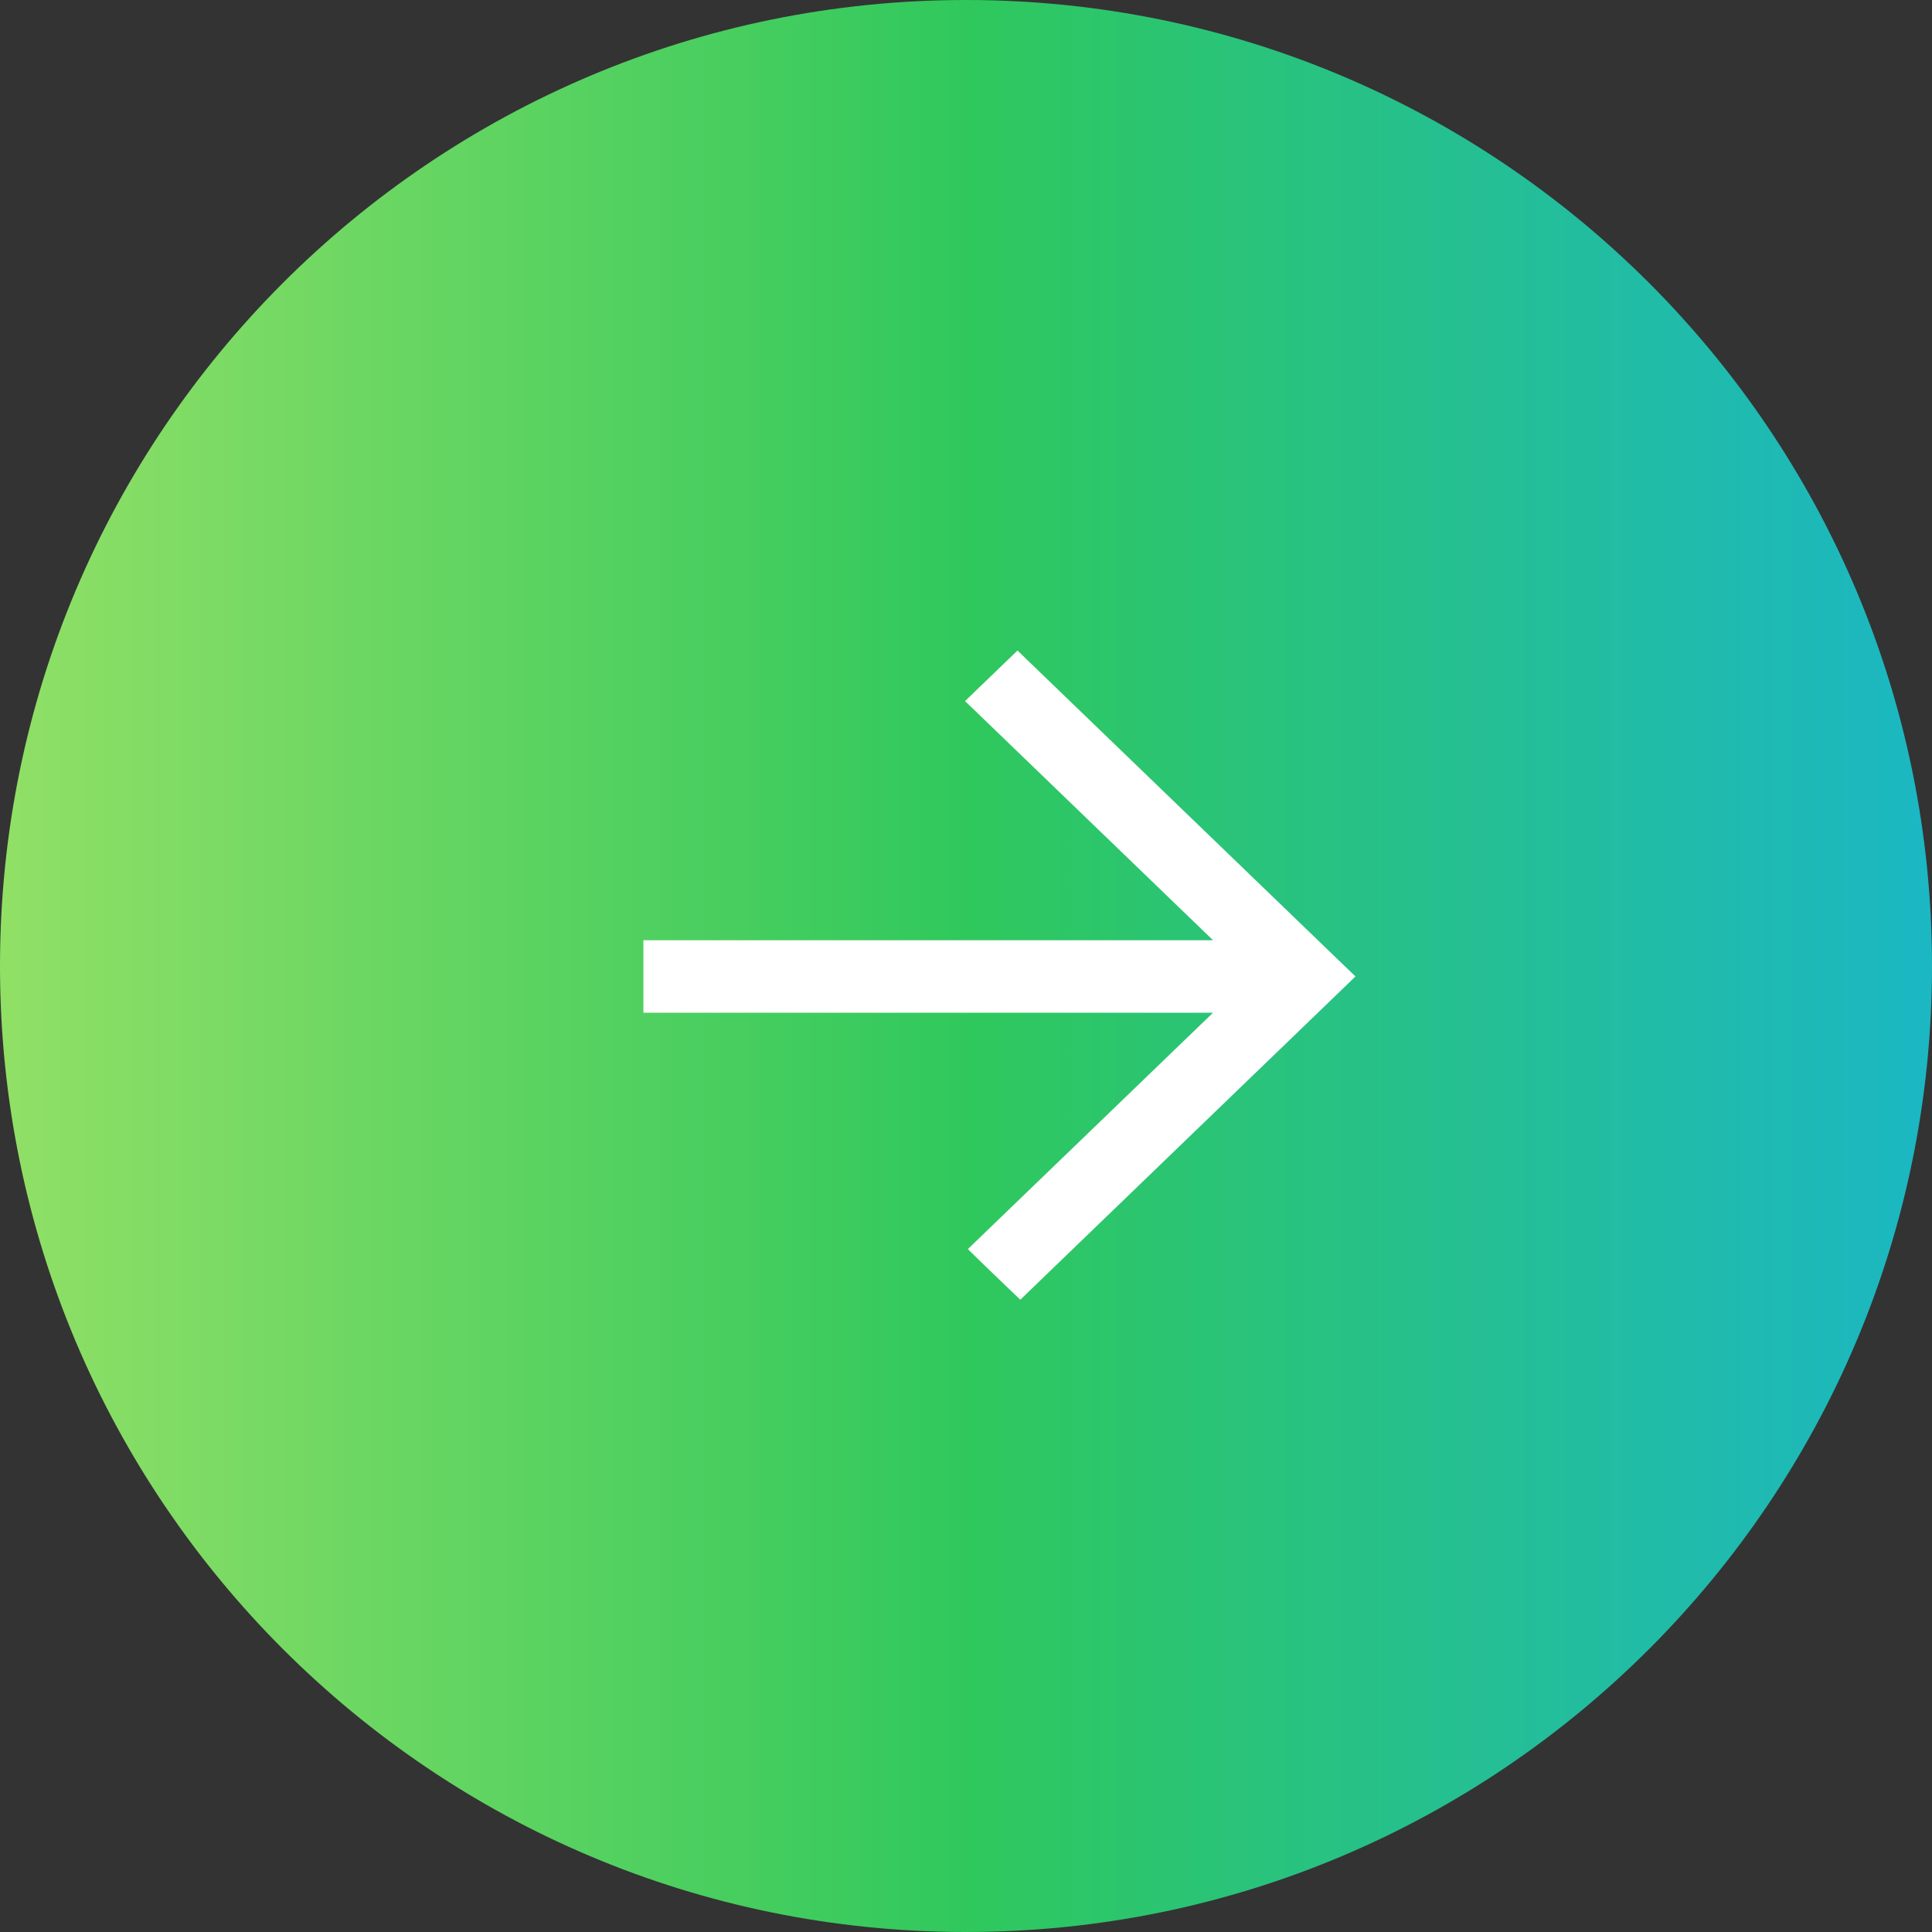 <?xml version="1.0" encoding="UTF-8"?> <svg xmlns="http://www.w3.org/2000/svg" width="20" height="20" viewBox="0 0 20 20" fill="none"><rect x="0" y="0" width="20" height="20" fill="#333333" stroke="none"/> <path d="M20 10C20 4.477 15.523 0 10 0C4.477 0 0 4.477 0 10C0 15.523 4.477 20 10 20C15.523 20 20 15.523 20 10Z" fill="url(#paint0_linear_612_24825)"></path> <path d="M10.169 12.866L10.102 12.931L10.169 12.997L10.498 13.314L10.562 13.375L10.625 13.314L13.881 10.174L13.949 10.108L13.881 10.043L10.596 6.875L10.533 6.814L10.47 6.875L10.141 7.192L10.073 7.258L10.141 7.323L12.7 9.791L6.809 9.791L6.718 9.791L6.718 9.882L6.718 10.335L6.718 10.426L6.809 10.426L12.7 10.426L10.169 12.866Z" fill="white" stroke="white" stroke-width="0.115"></path> <defs> <linearGradient id="paint0_linear_612_24825" x1="-5.82079e-08" y1="10" x2="20" y2="10" gradientUnits="userSpaceOnUse"> <stop stop-color="#91E066"></stop> <stop offset="0.504" stop-color="#2FC85D"></stop> <stop offset="1" stop-color="#1BB7C4"></stop> </linearGradient> </defs> </svg> 